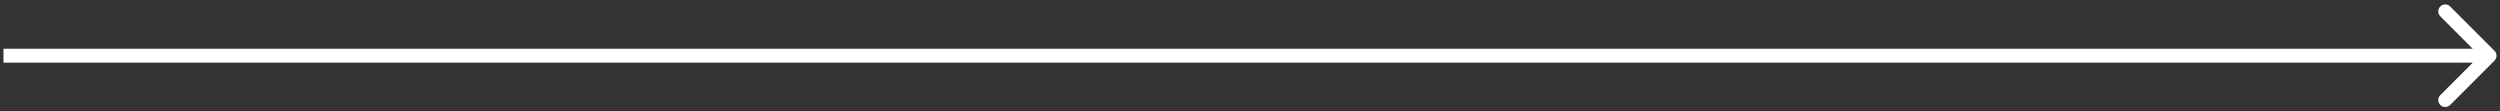 <svg width="359" height="16" viewBox="0 0 359 16" fill="none" xmlns="http://www.w3.org/2000/svg">
<rect x="0" y="0" width="359" height="16" fill="#333333" stroke="none"/>
<path d="M358.207 8.707C358.598 8.317 358.598 7.683 358.207 7.293L351.843 0.929C351.453 0.538 350.819 0.538 350.429 0.929C350.038 1.319 350.038 1.953 350.429 2.343L356.086 8L350.429 13.657C350.038 14.047 350.038 14.681 350.429 15.071C350.819 15.462 351.453 15.462 351.843 15.071L358.207 8.707ZM0.5 8V9H357.5V8V7H0.5V8Z" fill="white"/>
</svg>
